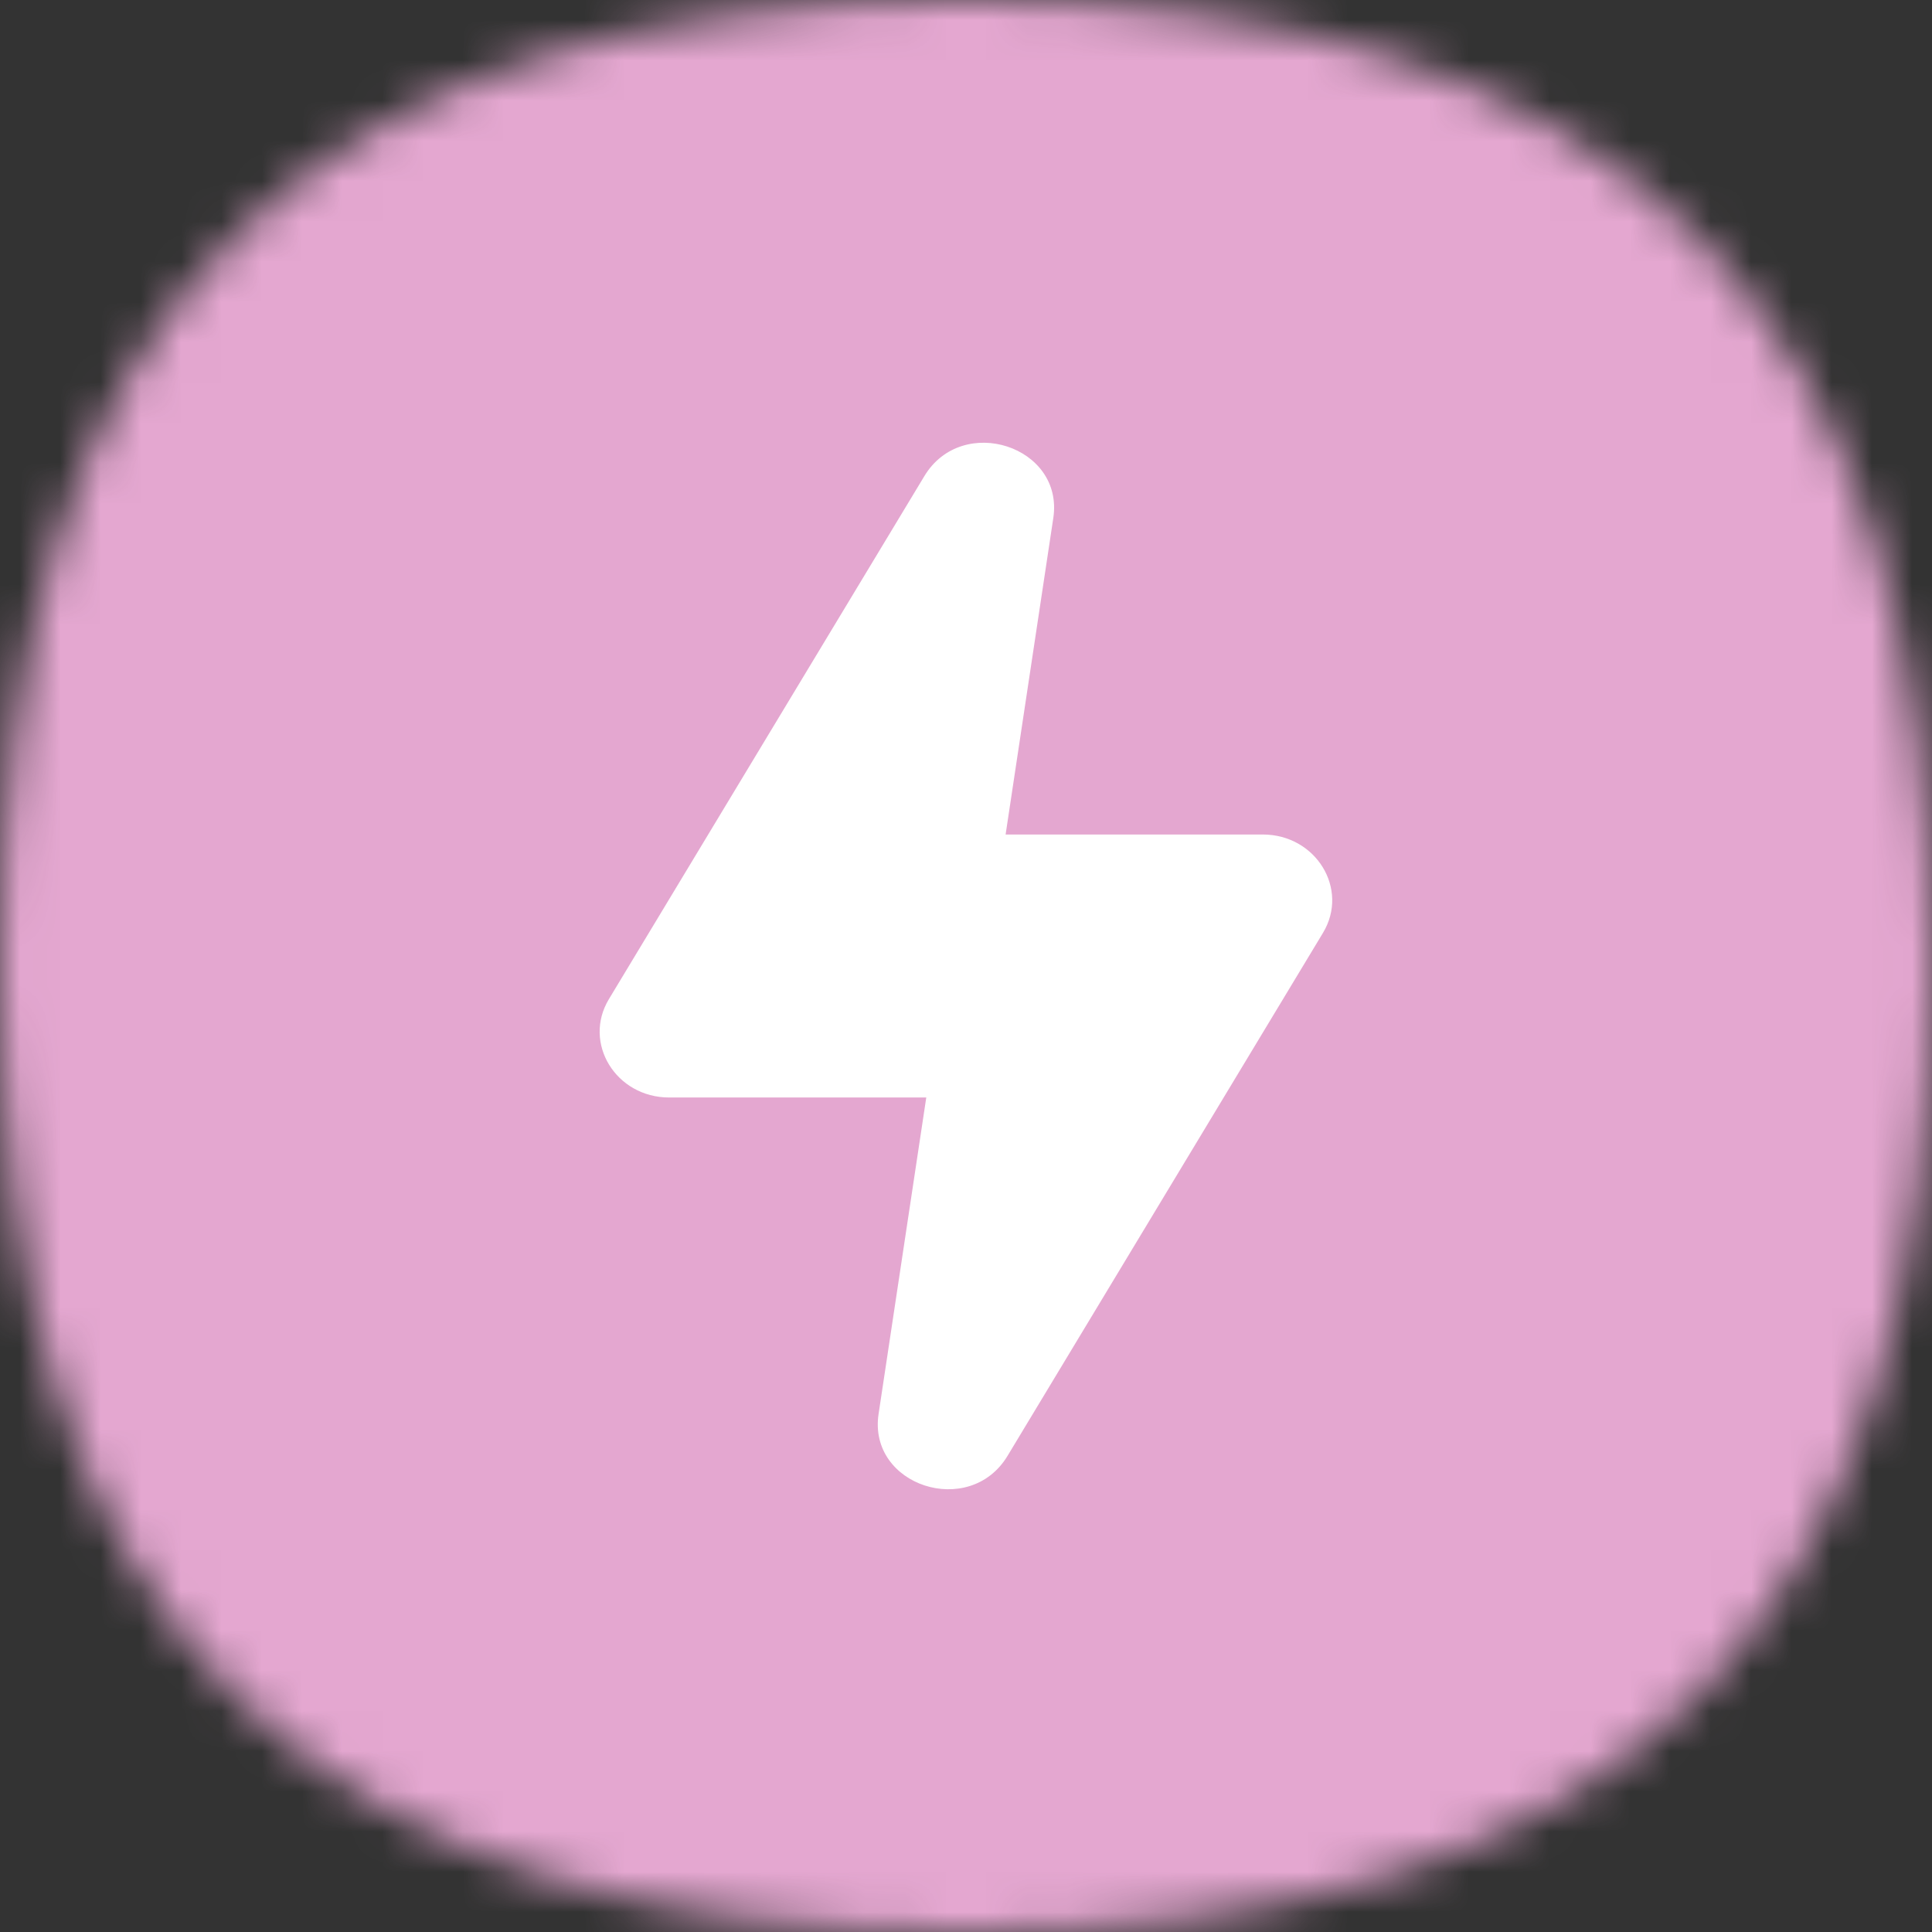 <?xml version="1.0" encoding="UTF-8"?> <svg xmlns="http://www.w3.org/2000/svg" width="48" height="48" viewBox="0 0 48 48" fill="none"><rect x="0" y="0" width="48" height="48" fill="#333333" stroke="none"/><mask id="mask0_6808_52434" style="mask-type:alpha" maskUnits="userSpaceOnUse" x="0" y="0" width="48" height="48"><path d="M24 0C40.364 0 48 7.636 48 24C48 40.364 40.364 48 24 48C7.636 48 0 40.364 0 24C0 7.636 7.636 0 24 0Z" fill="#FDDA77"></path></mask><g mask="url(#mask0_6808_52434)"><rect width="48" height="48" fill="#E4A7D0"></rect></g><path fill-rule="evenodd" clip-rule="evenodd" d="M24.984 20.733L26.169 12.87C26.438 11.086 23.909 10.264 22.966 11.828L15.128 24.823C14.471 25.912 15.301 27.267 16.625 27.267H23.013L21.828 35.13C21.559 36.914 24.088 37.736 25.031 36.172L32.869 23.177C33.526 22.088 32.696 20.733 31.372 20.733H24.984Z" fill="white"></path></svg> 